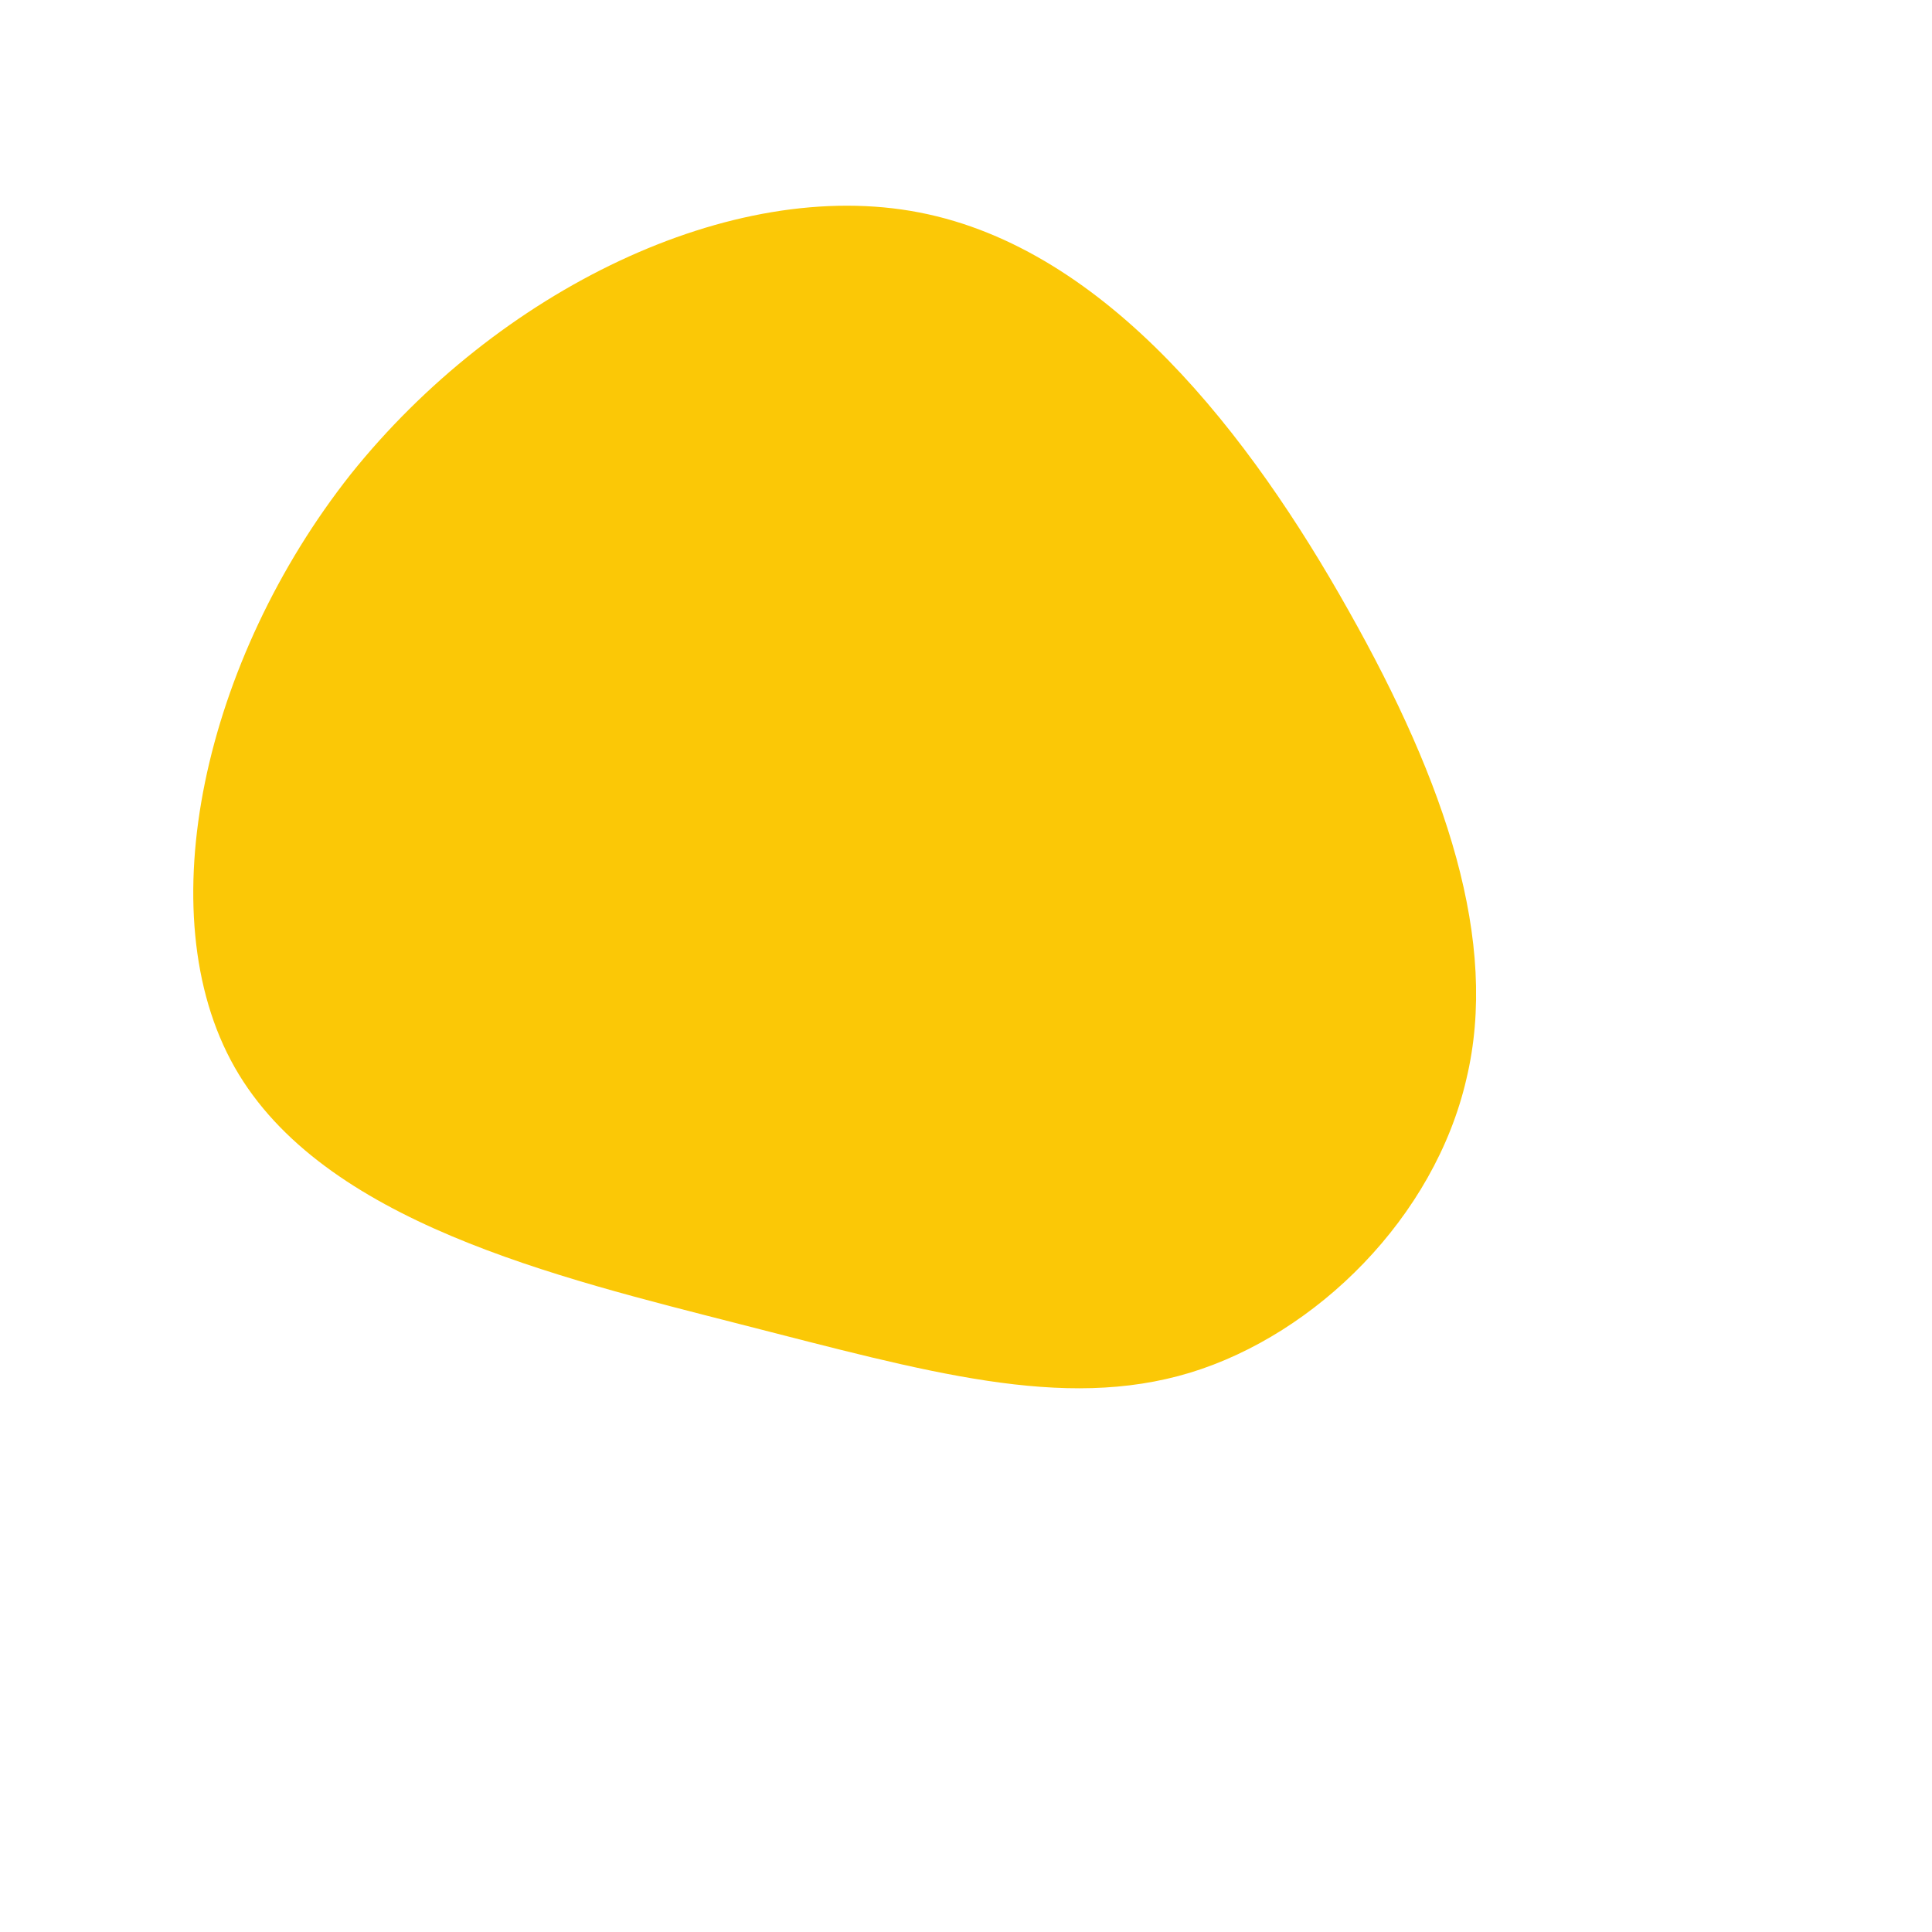 <?xml version="1.0" standalone="no"?>
<svg viewBox="0 0 200 200" xmlns="http://www.w3.org/2000/svg">
  <path fill="#FBC806" d="M39.6,-36.8C49.7,-18.9,55.2,-2.5,51.8,11.7C48.5,26,36.3,38.1,23.2,42.1C10,46.1,-4.1,42,-23.3,37.1C-42.4,32.2,-66.6,26.5,-75.7,10.5C-84.8,-5.5,-78.8,-31.8,-63.7,-50.9C-48.5,-69.9,-24.3,-81.8,-4.8,-78C14.7,-74.2,29.5,-54.8,39.6,-36.8Z" transform="translate(100 100)" />
</svg>
